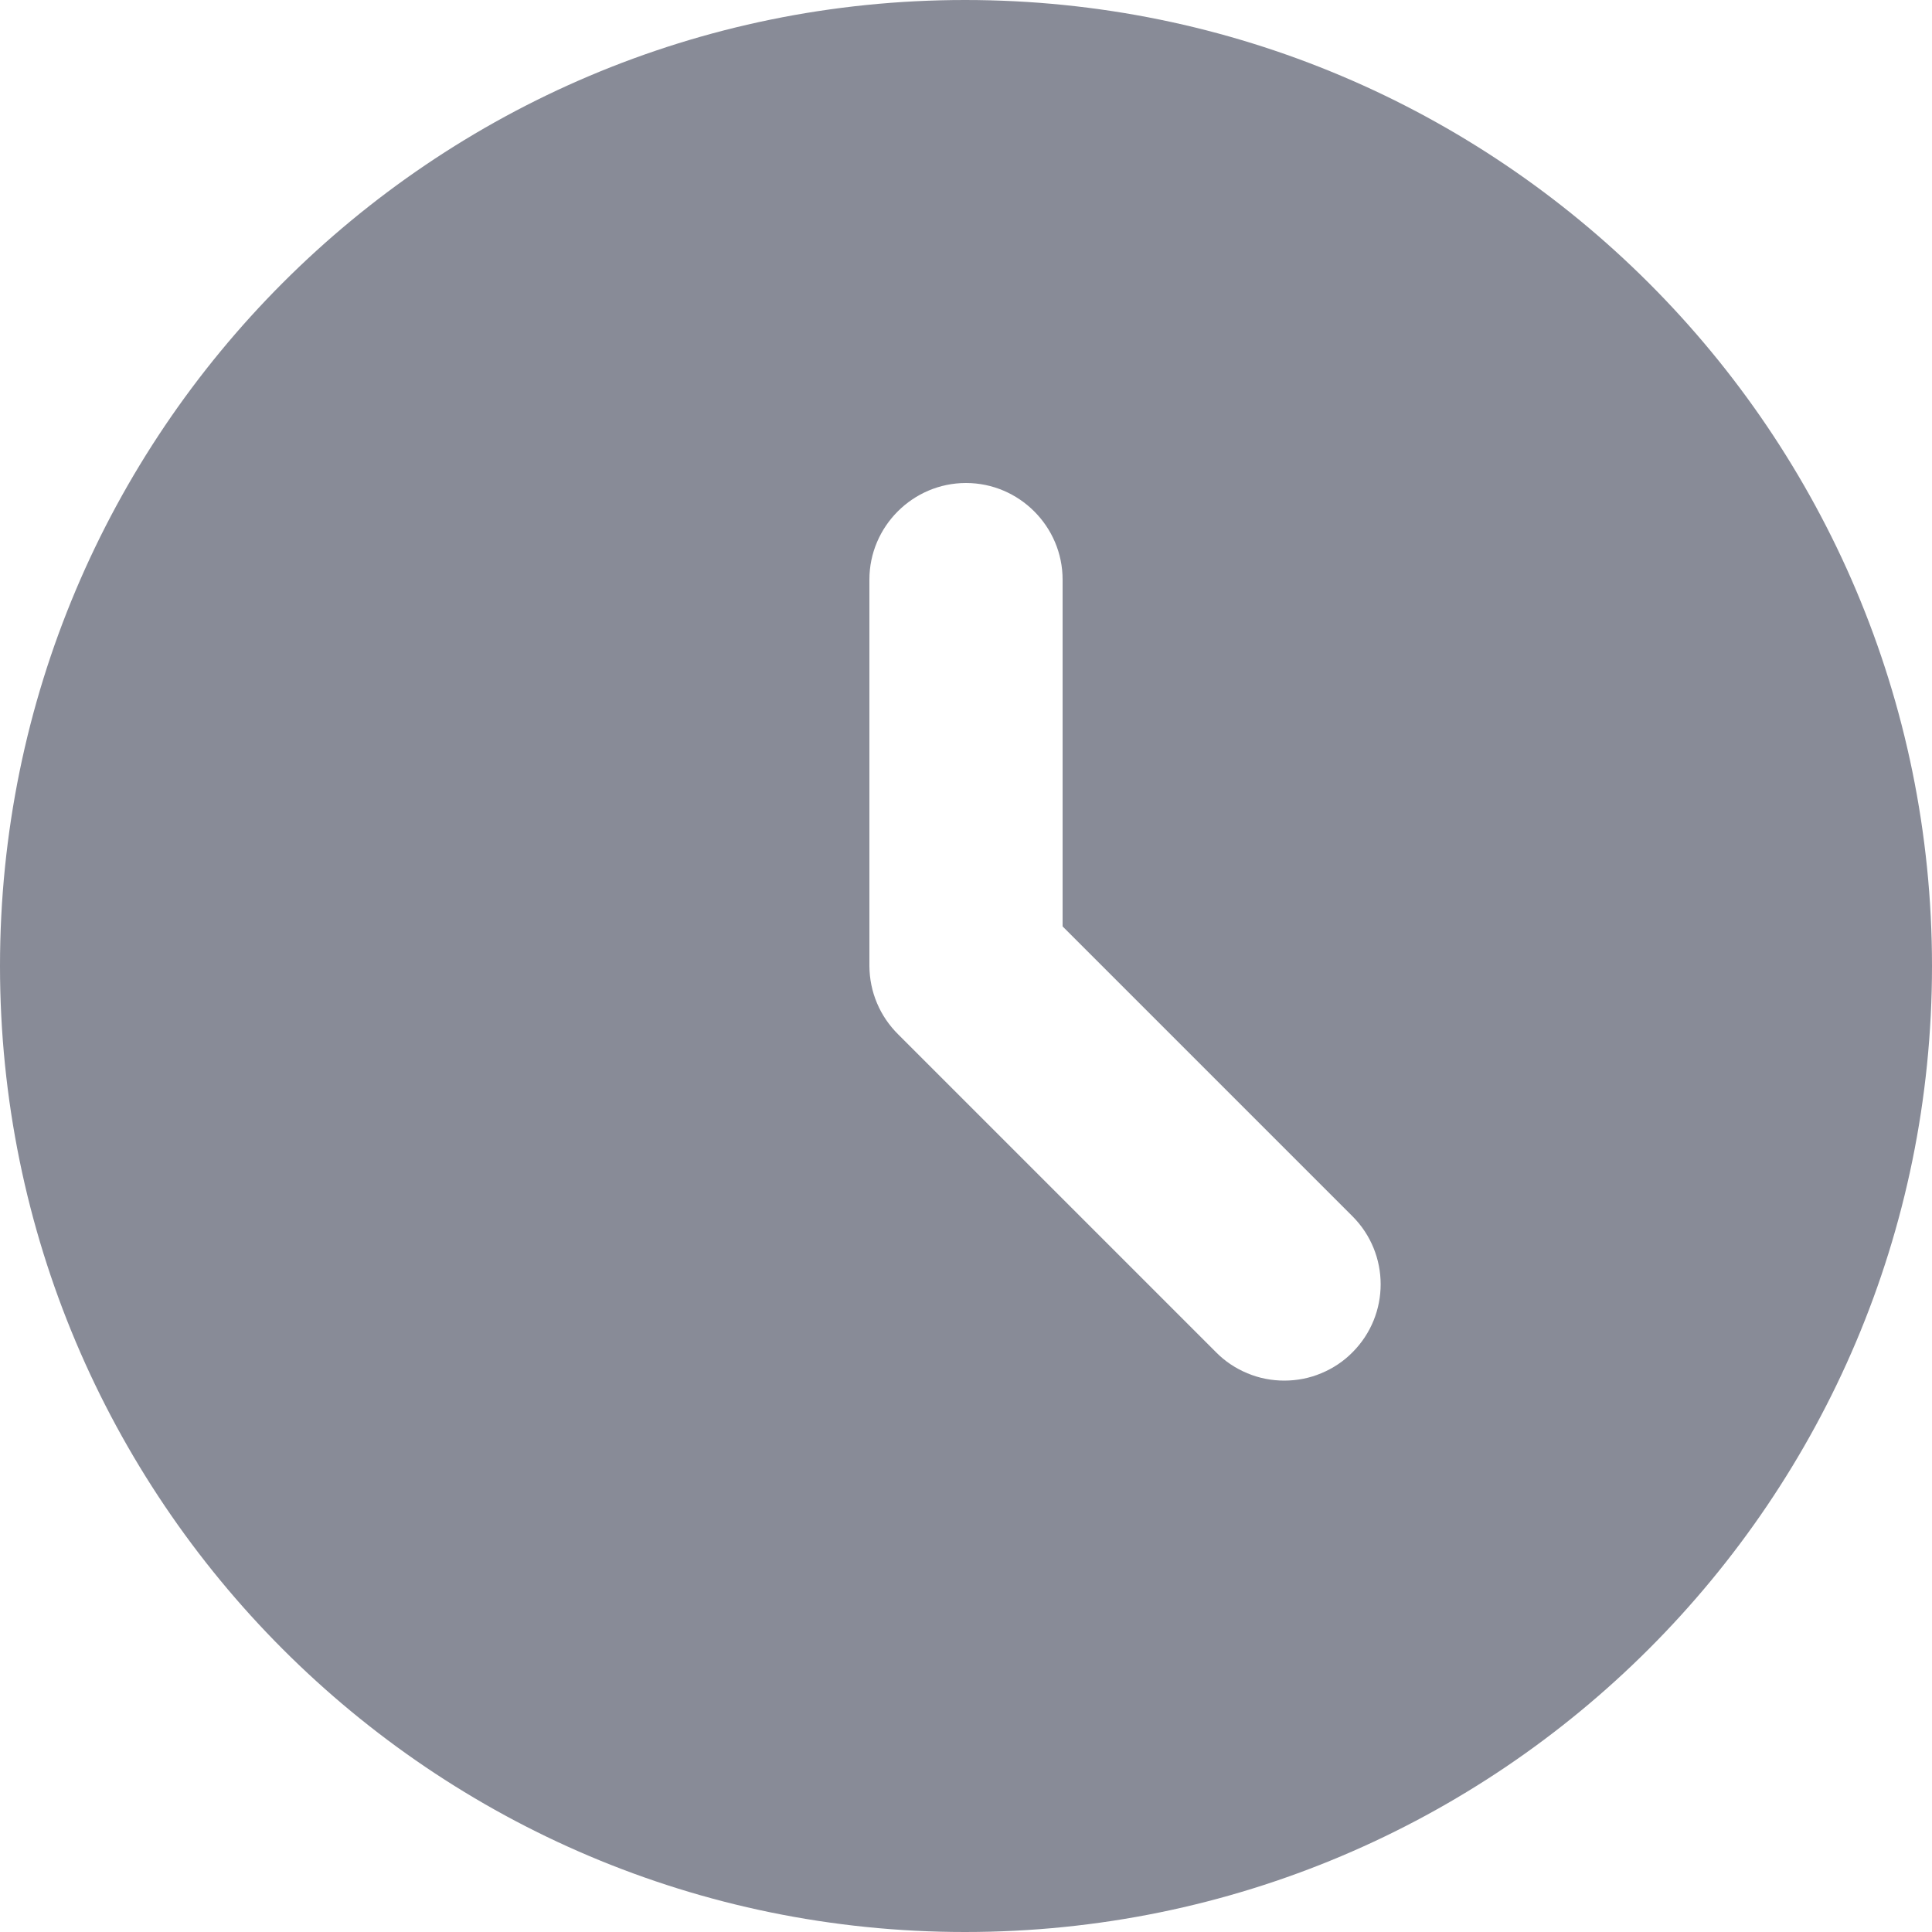 <svg width="20" height="20" viewBox="0 0 20 20" fill="#888B97" xmlns="http://www.w3.org/2000/svg">
<path d="M9.99 0C4.47 0 0 4.48 0 10C0 15.52 4.47 20 9.99 20C15.52 20 20 15.52 20 10C20 4.48 15.52 0 9.99 0ZM14 14C13.908 14.093 13.798 14.166 13.677 14.216C13.556 14.267 13.426 14.292 13.295 14.292C13.164 14.292 13.034 14.267 12.913 14.216C12.792 14.166 12.682 14.093 12.59 14L9.3 10.71C9.206 10.617 9.13 10.507 9.079 10.385C9.027 10.263 9.001 10.132 9 10V6C9 5.45 9.45 5 10 5C10.55 5 11 5.45 11 6V9.59L14 12.59C14.39 12.98 14.39 13.61 14 14Z" fill="#888B97"/>
</svg>

